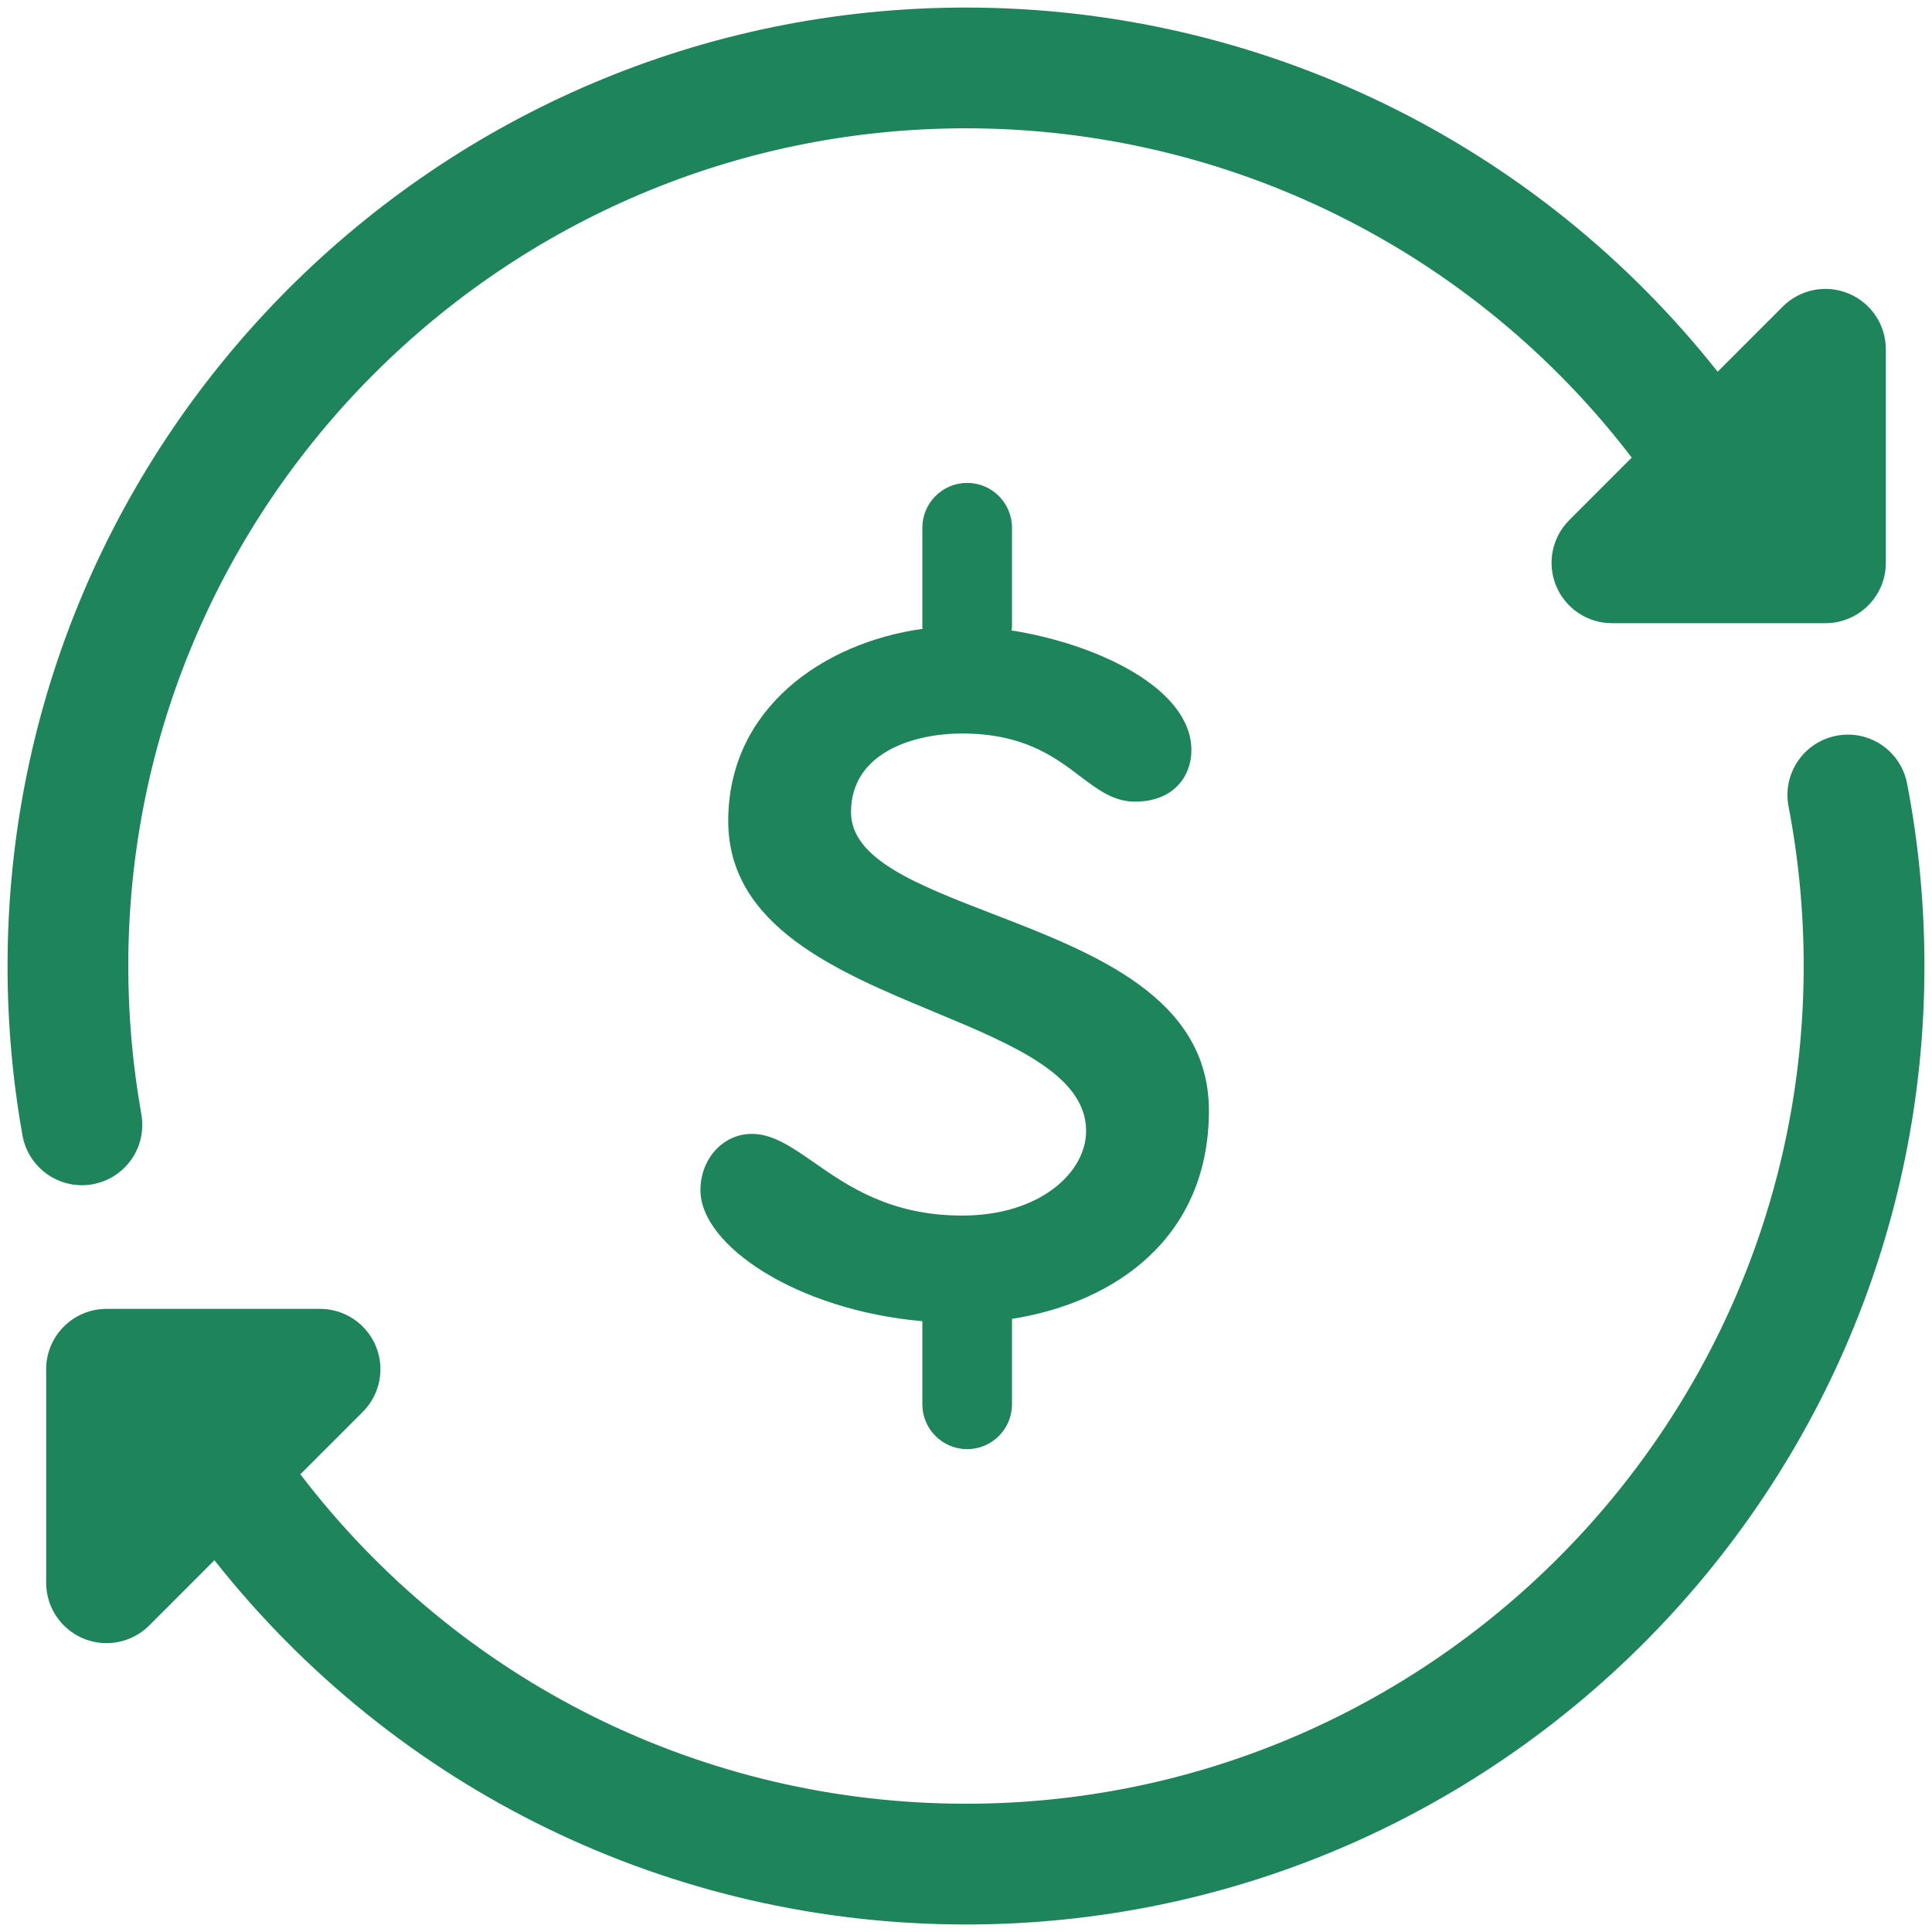 <svg width="56" height="56" viewBox="0 0 56 56" fill="none" xmlns="http://www.w3.org/2000/svg">
<path fill-rule="evenodd" clip-rule="evenodd" d="M2.682 34.326C3.634 34.157 4.267 33.248 4.097 32.296C3.846 30.887 3.718 29.443 3.718 28.001C3.718 14.612 14.611 3.719 28 3.719C35.6 3.719 42.711 7.263 47.297 13.264L45.486 15.076C44.985 15.576 44.835 16.329 45.106 16.983C45.377 17.637 46.016 18.063 46.723 18.063H52.912C53.878 18.063 54.662 17.279 54.662 16.313V10.124C54.662 9.416 54.236 8.778 53.581 8.507C52.925 8.236 52.174 8.386 51.675 8.886L49.787 10.775C44.532 4.133 36.539 0.219 28 0.219C12.681 0.219 0.219 12.682 0.219 28.001C0.219 29.648 0.364 31.3 0.652 32.911C0.803 33.758 1.541 34.354 2.372 34.354C2.474 34.354 2.578 34.345 2.682 34.326ZM28.034 42.004C28.751 42.004 29.333 41.422 29.333 40.705V38.228C32.367 37.75 35.041 35.839 35.041 32.192C35.041 28.909 31.712 27.623 28.775 26.49L28.767 26.487C26.568 25.637 24.667 24.903 24.667 23.538C24.667 21.858 26.403 21.261 27.892 21.261C29.672 21.261 30.582 21.949 31.309 22.501C31.834 22.897 32.284 23.236 32.899 23.236C34.029 23.236 34.533 22.487 34.533 21.745C34.533 19.941 31.769 18.657 29.315 18.273C29.317 18.259 29.32 18.246 29.324 18.233C29.328 18.217 29.333 18.202 29.333 18.185V15.296C29.333 14.579 28.751 13.997 28.034 13.997C27.317 13.997 26.735 14.579 26.735 15.296V18.185C26.735 18.193 26.737 18.2 26.739 18.207C26.741 18.214 26.743 18.22 26.744 18.227C23.839 18.63 21.108 20.55 21.108 23.795C21.108 26.852 24.281 28.169 27.083 29.333L27.084 29.333L27.09 29.336C29.347 30.275 31.482 31.164 31.482 32.781C31.482 33.987 30.139 35.234 27.892 35.234C25.804 35.234 24.576 34.379 23.592 33.693C22.952 33.248 22.401 32.866 21.795 32.866C20.96 32.866 20.303 33.583 20.303 34.5C20.303 36.098 23.095 37.977 26.735 38.295V40.705C26.735 41.422 27.317 42.004 28.034 42.004ZM53.229 21.326C54.184 21.141 55.095 21.764 55.278 22.713C55.612 24.443 55.781 26.223 55.781 28C55.781 43.319 43.319 55.782 28 55.782C19.427 55.782 11.467 51.873 6.215 45.224L4.325 47.115C3.991 47.449 3.543 47.627 3.088 47.627C2.862 47.627 2.635 47.584 2.419 47.494C1.764 47.223 1.338 46.584 1.338 45.877V39.688C1.338 38.722 2.122 37.938 3.088 37.938H9.277C9.985 37.938 10.623 38.365 10.894 39.019C11.164 39.672 11.015 40.425 10.514 40.925L8.706 42.733C13.292 48.742 20.369 52.282 28 52.282C41.389 52.282 52.281 41.389 52.281 28C52.281 26.444 52.133 24.888 51.842 23.375C51.659 22.426 52.28 21.509 53.229 21.326Z" fill="#1E845B"/>
</svg>
